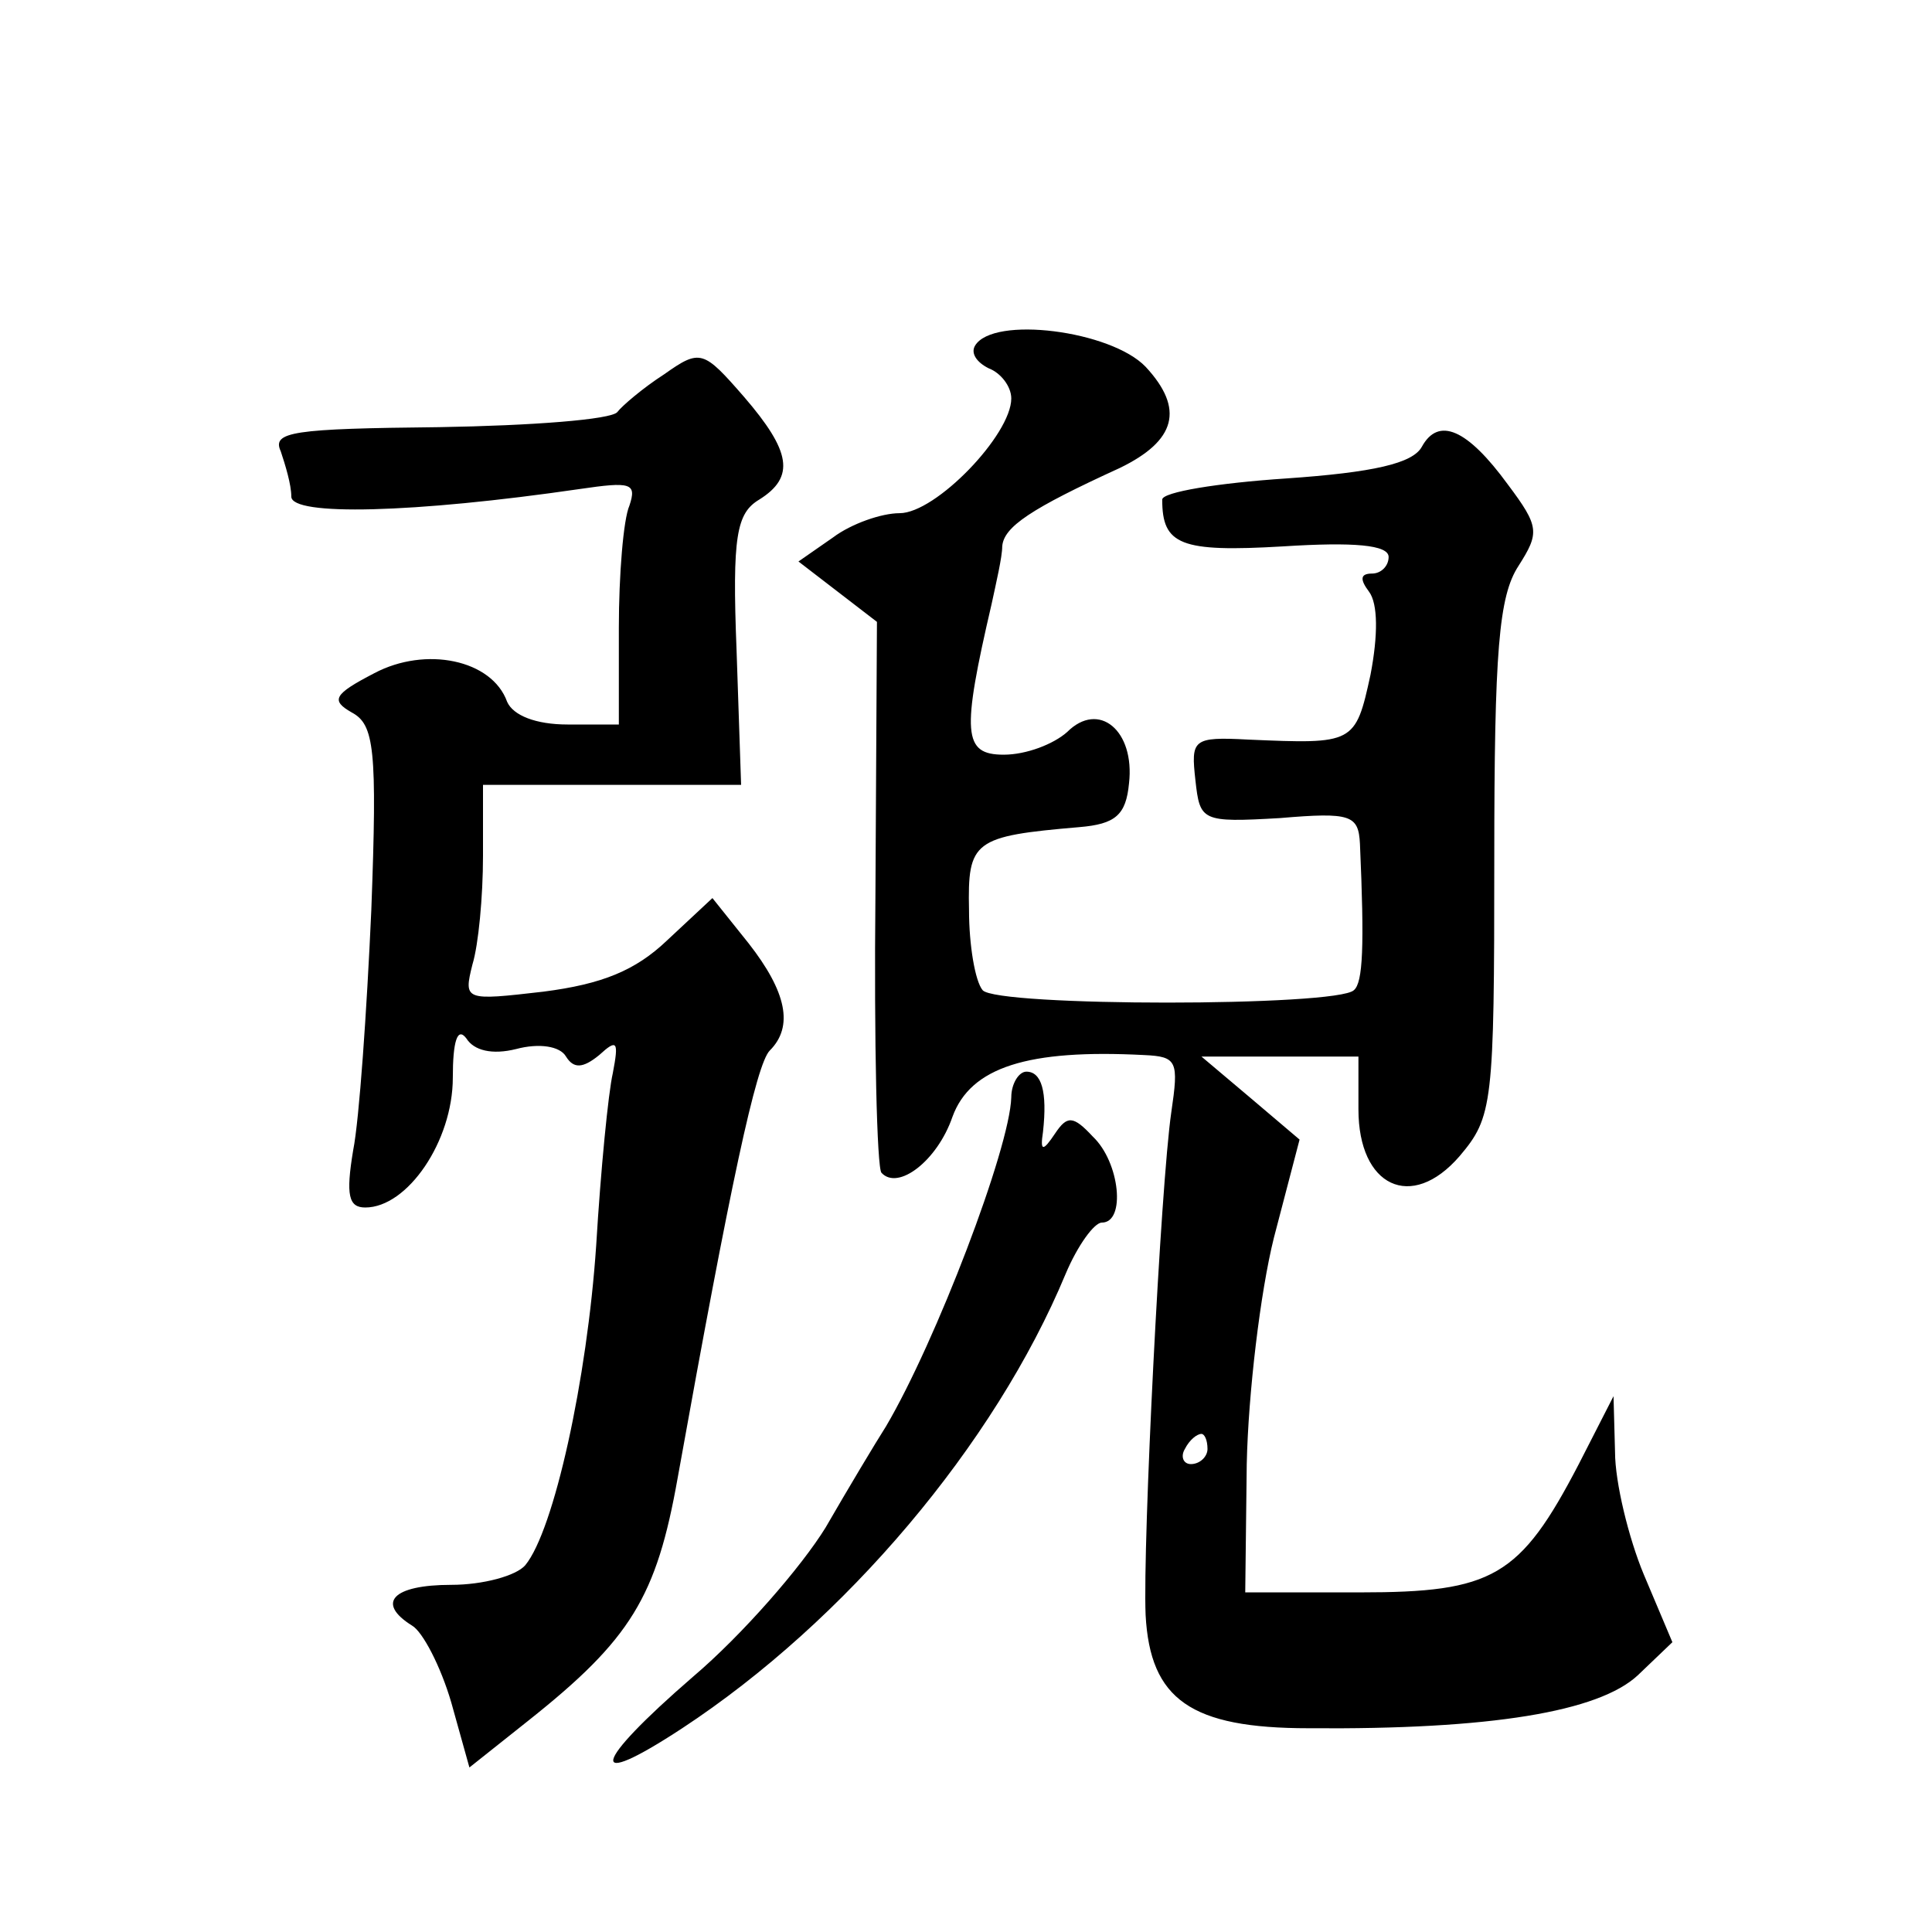 <?xml version="1.0" standalone="no"?>
<!DOCTYPE svg PUBLIC "-//W3C//DTD SVG 20010904//EN"
 "http://www.w3.org/TR/2001/REC-SVG-20010904/DTD/svg10.dtd">
<svg version="1.0" xmlns="http://www.w3.org/2000/svg"
 width="128pt" height="128pt" viewBox="0 0 128 128"
 preserveAspectRatio="xMidYMid meet">
<g transform="translate(0,128) scale(0.1,-0.1)"
fill="#0" stroke="none">
<path d="M646 1051 c-3 -5 1 -11 9 -15 8 -3 15 -12 15 -20 0 -24 -50 -76 -74 -76
-12 0 -32 -7 -44 -16 l-23 -16 26 -20 26 -20 -1 -180 c-1 -99 1 -182 4 -185 11
-12 37 8 47 37 12 33 50 45 127 41 22 -1 23 -4 18 -38 -7 -48 -19 -286 -17 -333
3 -56 30 -75 108 -75 121 -1 192 11 218 35 l23 22 -19 45 c-10 24 -19 61 -19 81
l-1 37 -23 -45 c-39 -75 -57 -85 -145 -85 l-76 0 1 85 c1 47 9 114 18 150 l17 65
-33 28 -32 27 52 0 52 0 0 -35 c0 -51 35 -68 67 -31 22 26 23 34 23 197 0 138 3
174 16 194 14 22 14 26 -7 54 -27 37 -46 45 -57 25 -6 -11 -32 -17 -90 -21 -45
-3 -82 -9 -82 -14 0 -30 12 -35 80 -31 47 3 70 1 70 -7 0 -6 -5 -11 -11 -11 -8
0 -8 -4 -2 -12 6 -8 6 -29 1 -55 -10 -46 -11 -46 -81 -43 -37 2 -38 0 -35 -27 3
-27 4 -28 56 -25 47 4 52 2 53 -17 3 -68 2 -92 -4 -97 -11 -11 -237 -11 -246 0
-5 6 -9 30 -9 53 -1 46 3 49 73 55 24 2 31 8 33 29 4 35 -20 55 -41 34 -9 -8 -27
-15 -42 -15 -27 0 -28 14 -8 100 3 14 7 31 7 38 1 13 19 25 78 52 37 18 43 39 17
67 -23 24 -101 34 -113 14z m154 -731 c0 -5 -5 -10 -11 -10 -5 0 -7 5 -4 10 3 6
8 10 11 10 2 0 4 -4 4 -10z M440 1032 c-14 -9 -28 -21 -31 -25 -4 -5 -57 -9 -118
-10 -97 -1 -111 -3 -105 -16 3 -9 7 -22 7 -30 0 -13 81 -11 191 5 34 5 38 4 33
-11 -4 -9 -7 -46 -7 -81 l0 -64 -34 0 c-21 0 -36 6 -40 15 -10 28 -54 37 -88 19
-27 -14 -29 -18 -15 -26 15 -8 17 -24 13 -131 -3 -67 -8 -139 -12 -159 -5 -30 -3
-38 8 -38 28 0 58 44 58 86 0 24 3 34 9 26 5 -8 17 -11 33 -7 15 4 29 2 33 -5 5
-8 11 -8 22 1 12 11 13 9 9 -12 -3 -13 -8 -64 -11 -114 -6 -89 -28 -189 -47 -212
-6 -7 -28 -13 -49 -13 -39 0 -50 -12 -26 -27 7 -4 19 -27 26 -51 l12 -43 39 31
c68 54 85 82 99 161 35 195 52 274 61 283 16 16 11 39 -14 71 l-24 30 -30 -28 c-21
-20 -43 -29 -82 -34 -52 -6 -53 -6 -47 18 4 13 7 45 7 72 l0 47 86 0 85 0 -3 89
c-3 76 0 91 15 100 24 15 21 32 -10 68 -27 31 -29 32 -53 15z M670 553 c-1 -34
-50 -162 -83 -218 -7 -11 -25 -41 -40 -67 -16 -26 -55 -71 -88 -99 -67 -58 -71
-76 -7 -34 108 71 207 188 254 301 8 19 19 34 24 34 16 0 12 40 -6 57 -13 14 -17
14 -25 2 -8 -12 -10 -12 -8 1 3 27 -1 40 -11 40 -5 0 -10 -8 -10 -17z"/>
</g>
</svg>
